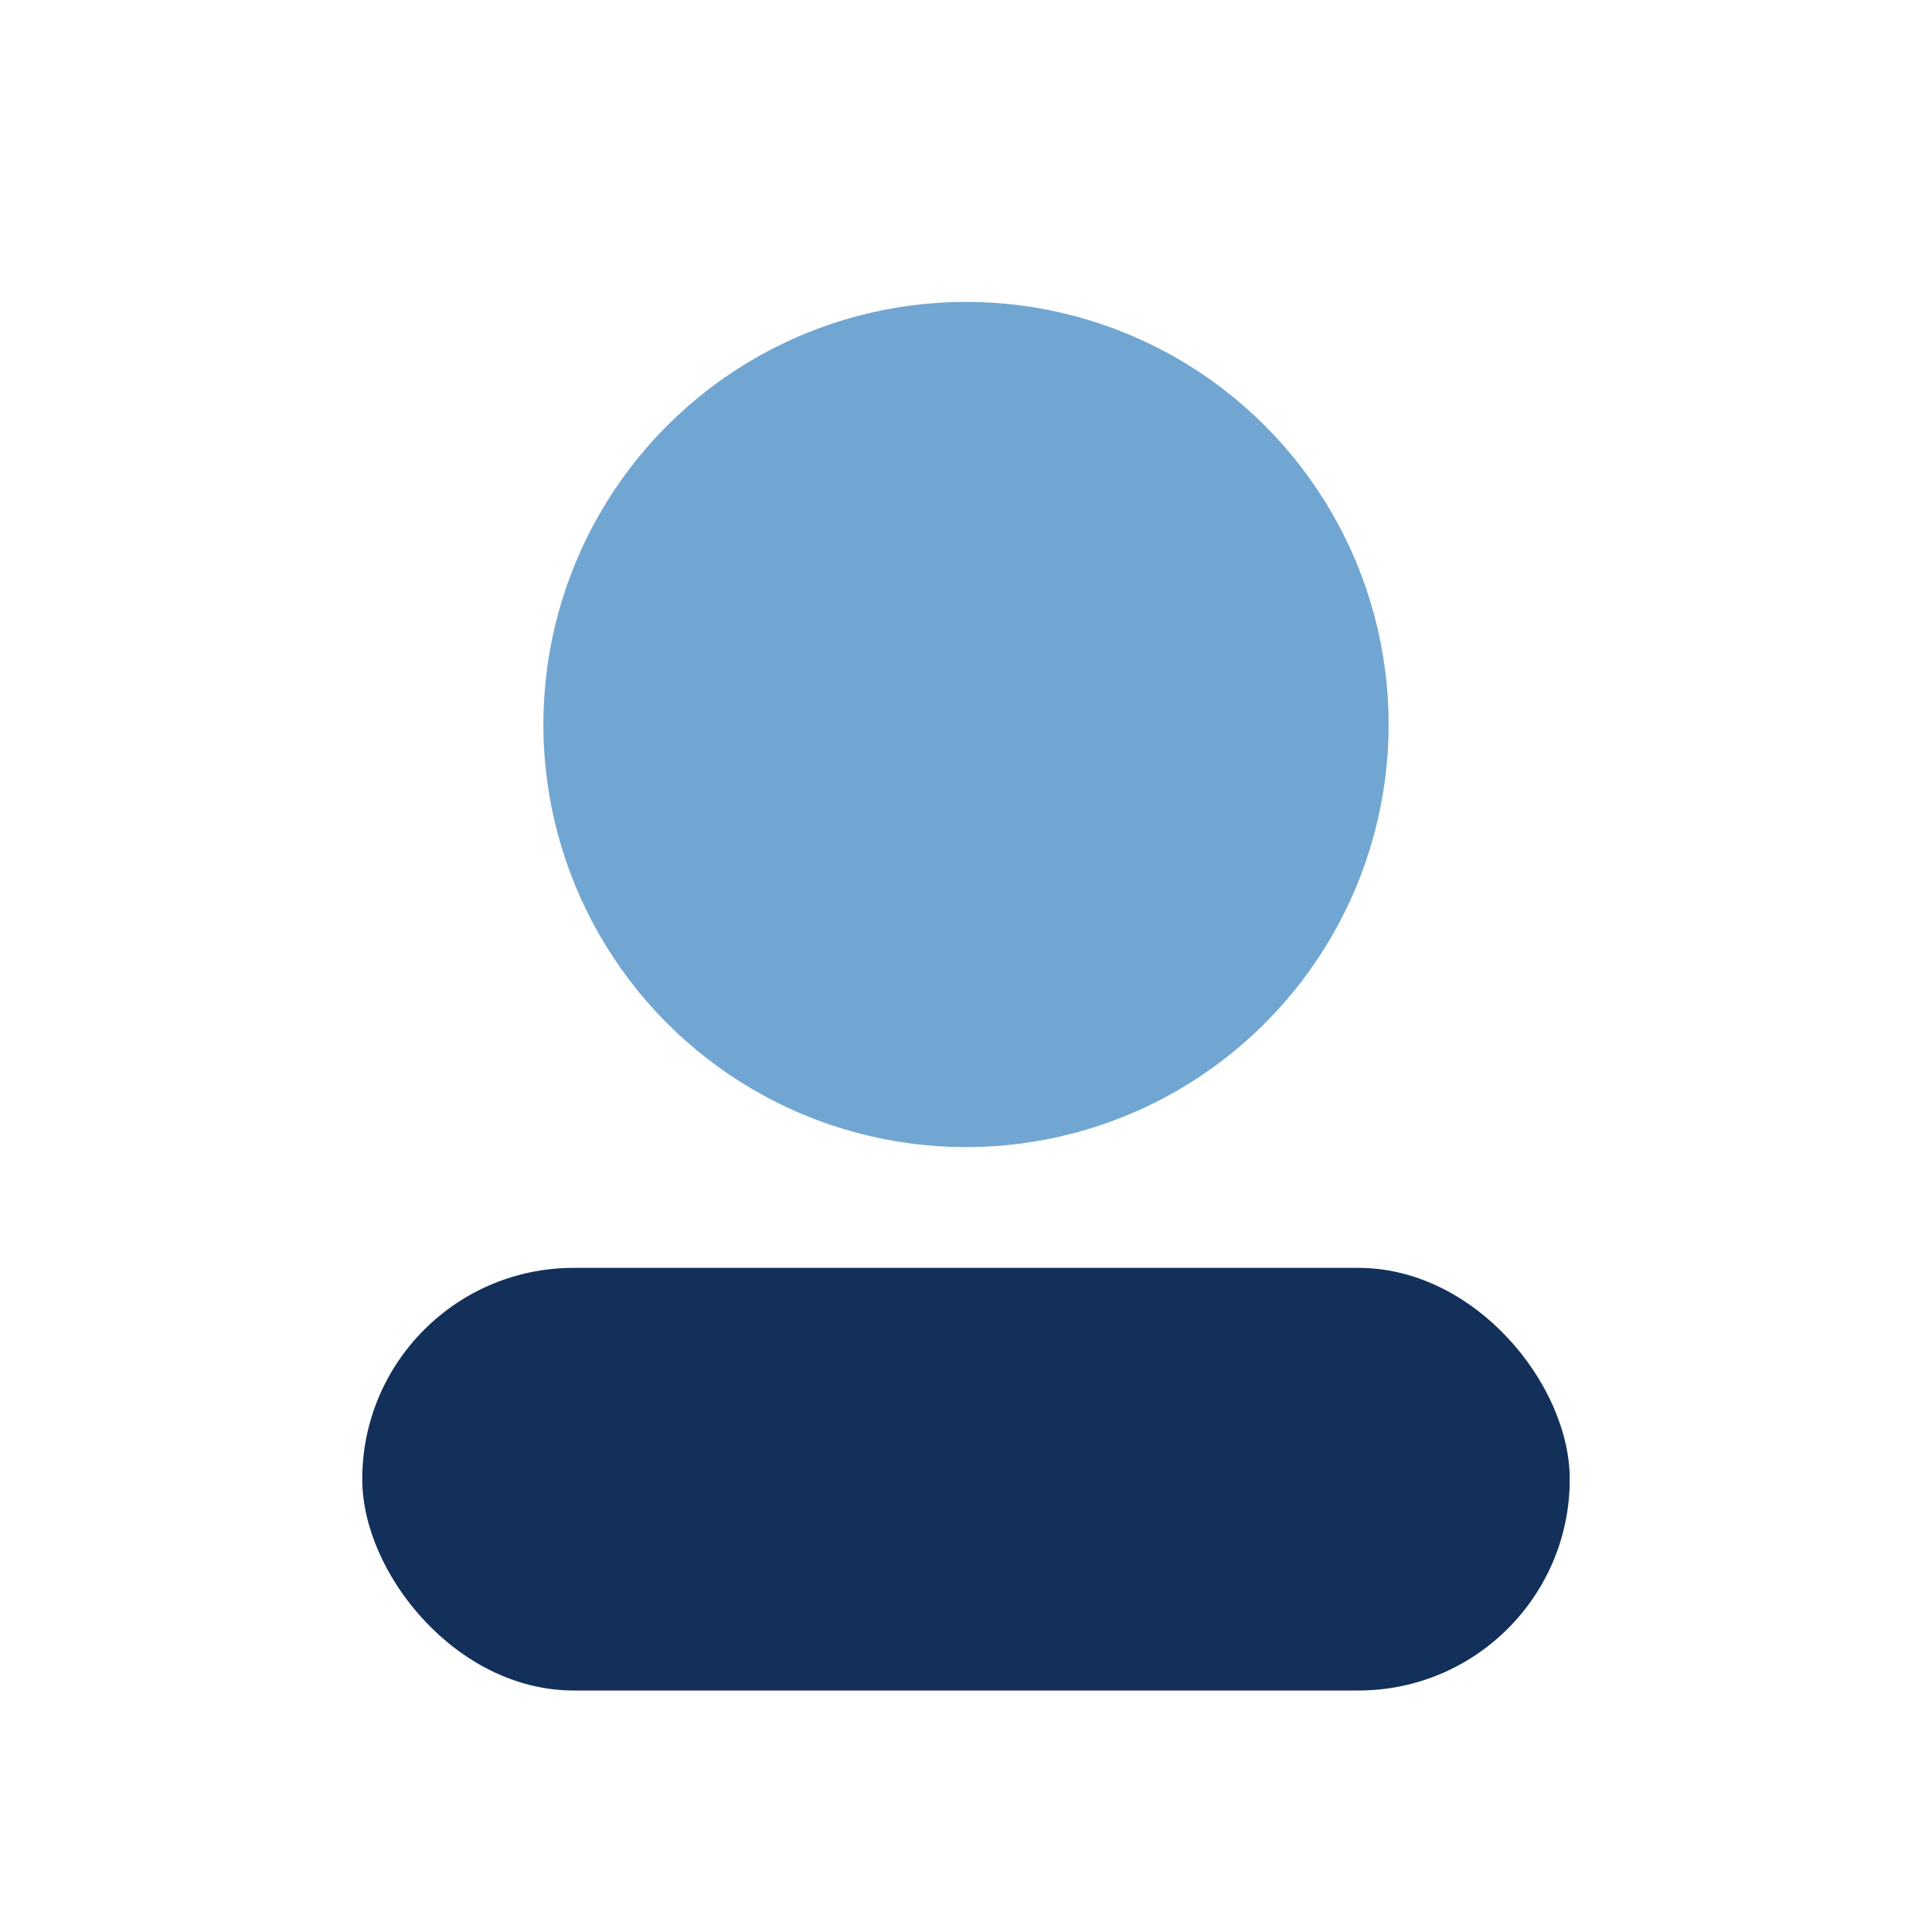 <?xml version="1.0" encoding="UTF-8"?>
<svg xmlns="http://www.w3.org/2000/svg" width="32" height="32" viewBox="0 0 32 32"><circle cx="16" cy="12" r="7" fill="#71A6D2"/><rect x="6" y="21" width="20" height="7" rx="3.5" fill="#13305A"/></svg>